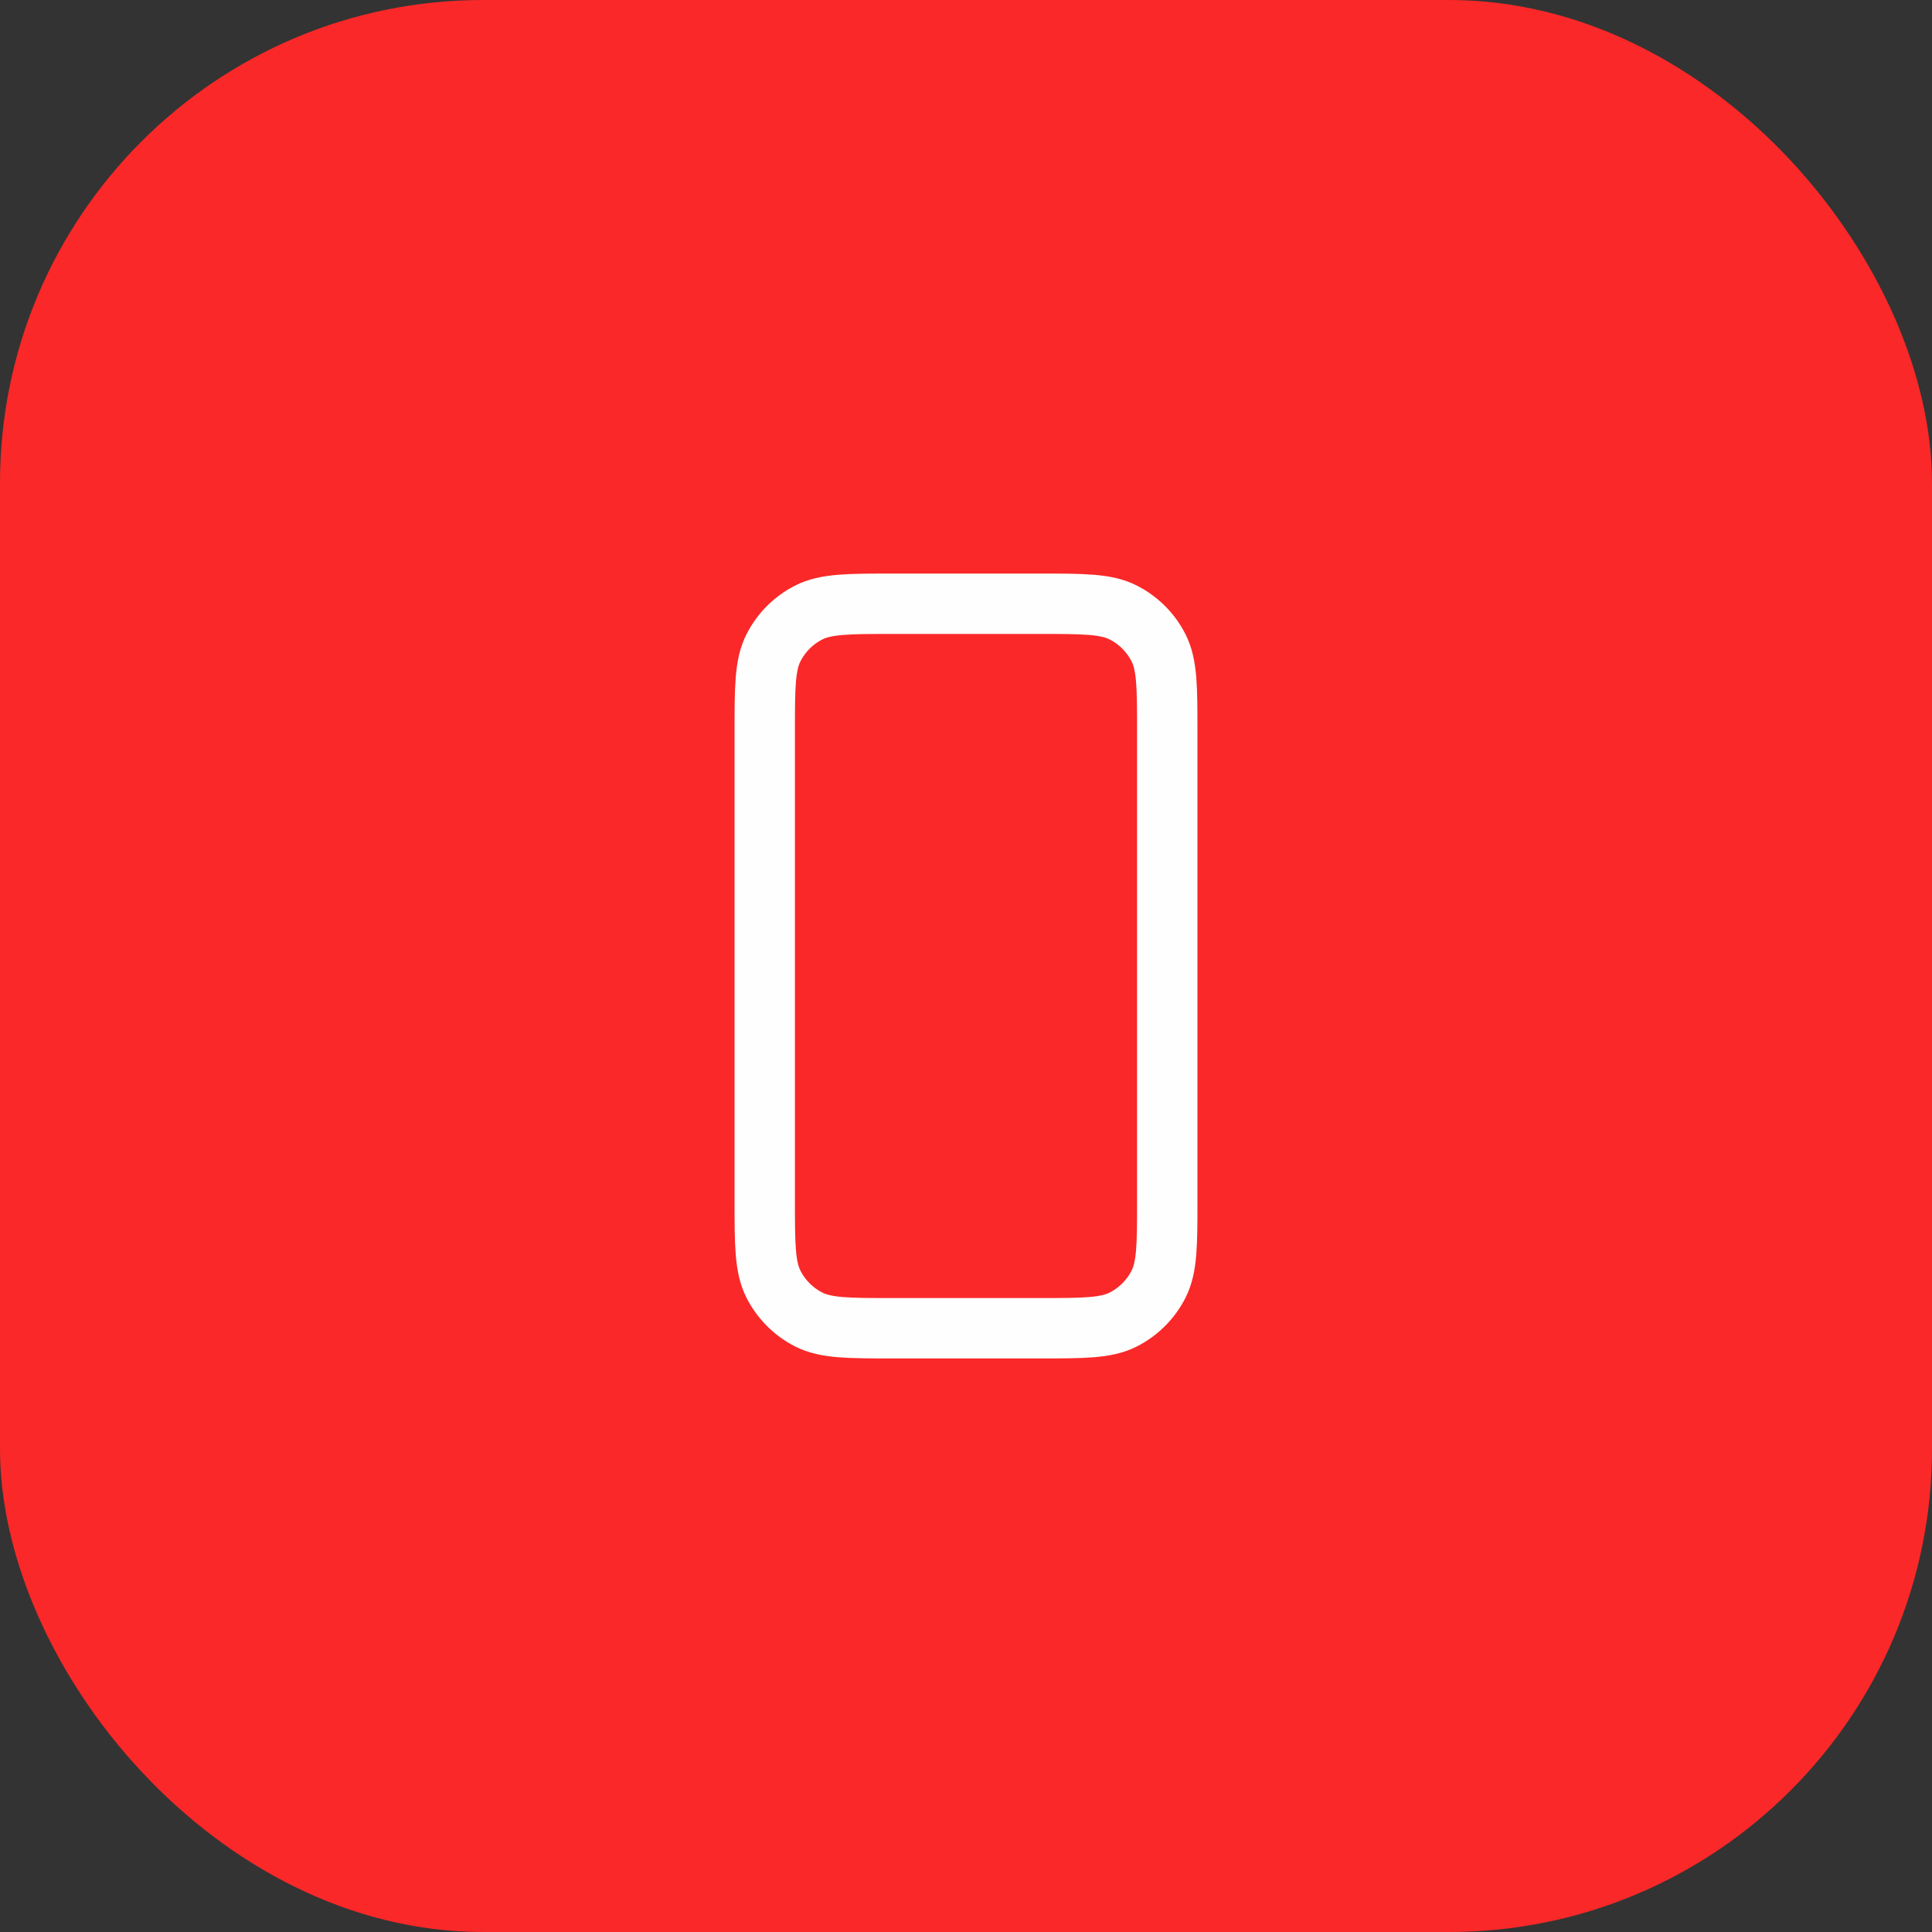 <?xml version="1.0" encoding="UTF-8"?> <svg xmlns="http://www.w3.org/2000/svg" width="64" height="64" viewBox="0 0 64 64" fill="none"><rect x="0" y="0" width="64" height="64" fill="#333333" stroke="none"/><rect width="64" height="64" rx="16" fill="#FA2828"></rect><path d="M25.333 24.267V39.734C25.333 41.227 25.333 41.973 25.624 42.544C25.88 43.046 26.287 43.454 26.789 43.71C27.359 44 28.105 44 29.596 44H34.404C35.895 44 36.64 44 37.21 43.71C37.712 43.454 38.121 43.046 38.376 42.544C38.667 41.974 38.667 41.229 38.667 39.738V24.262C38.667 22.772 38.667 22.026 38.376 21.456C38.121 20.954 37.712 20.546 37.21 20.291C36.639 20 35.894 20 34.4 20H29.6C28.107 20 27.359 20 26.789 20.291C26.287 20.546 25.88 20.954 25.624 21.456C25.333 22.026 25.333 22.773 25.333 24.267Z" stroke="#FEFEFE" stroke-width="2" stroke-linecap="round" stroke-linejoin="round"></path></svg> 